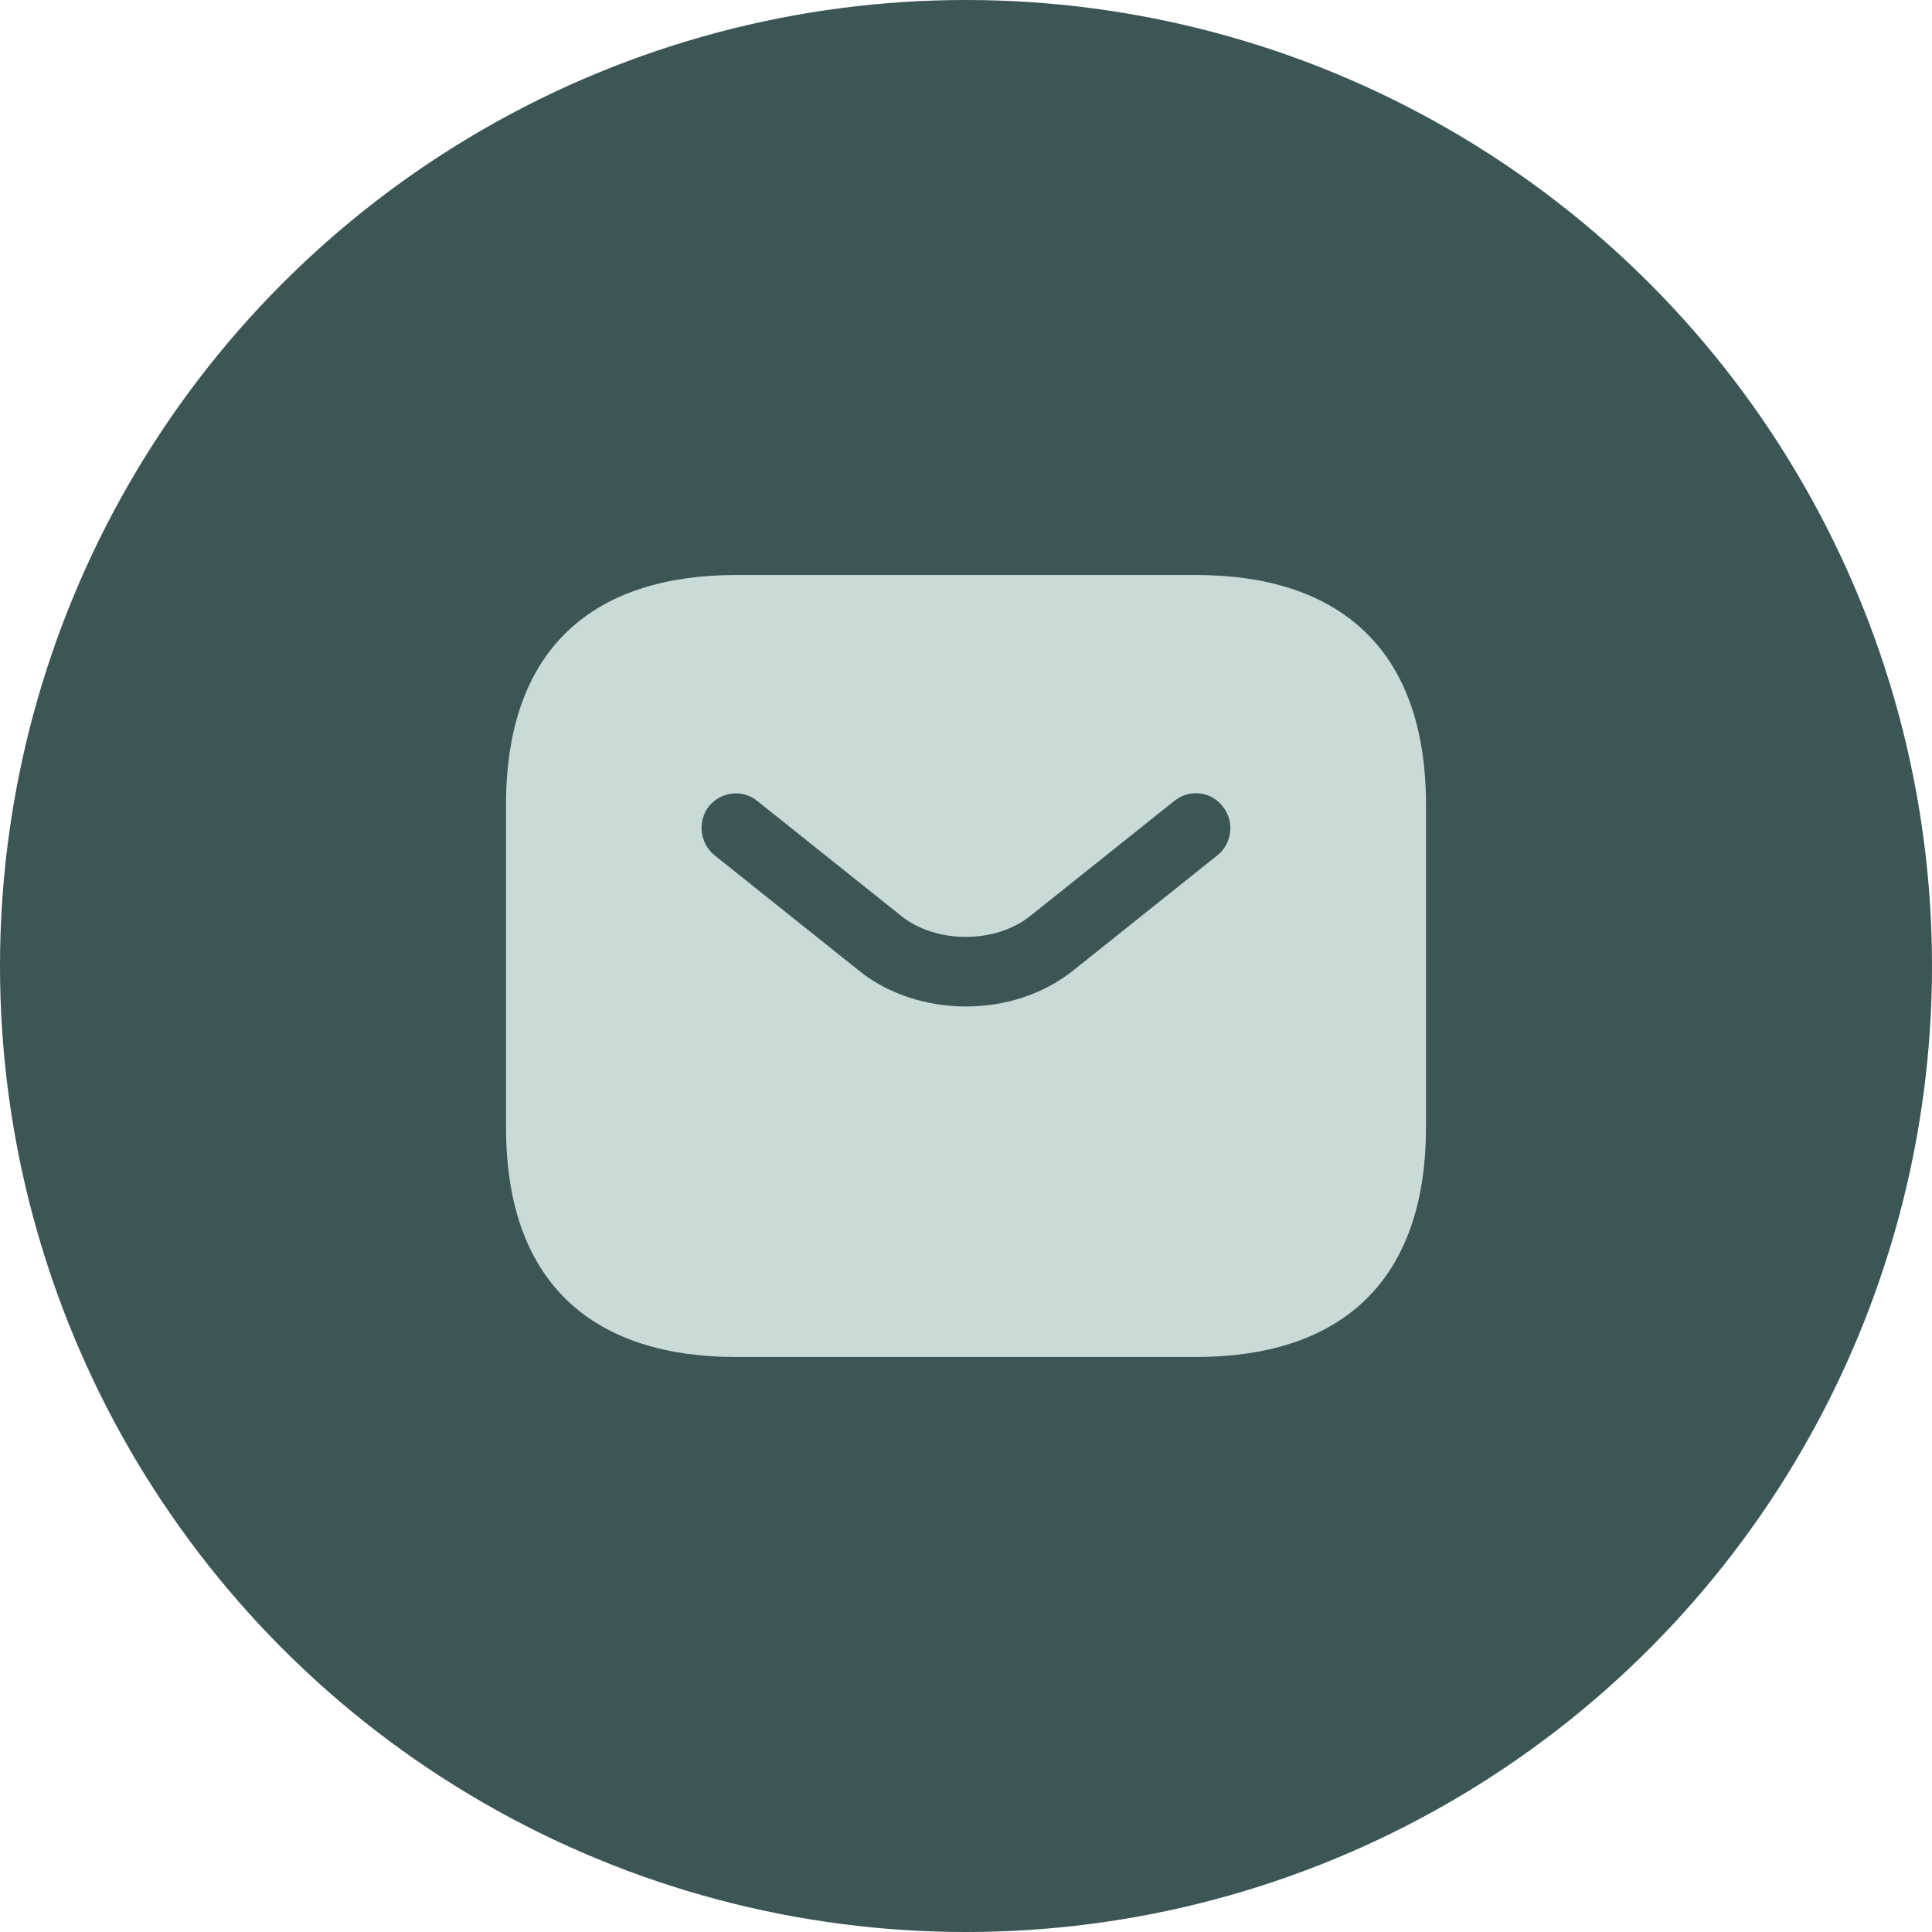 <?xml version="1.0" encoding="UTF-8"?>
<svg xmlns="http://www.w3.org/2000/svg" width="42" height="42" viewBox="0 0 42 42" fill="none">
  <circle cx="21" cy="21" r="21" fill="#3C5555"></circle>
  <path d="M26 12.5H16C13 12.5 11 14 11 17.5V24.5C11 28 13 29.5 16 29.5H26C29 29.5 31 28 31 24.5V17.5C31 14 29 12.5 26 12.5ZM26.47 18.59L23.34 21.09C22.68 21.62 21.84 21.88 21 21.88C20.16 21.88 19.31 21.62 18.66 21.09L15.53 18.59C15.21 18.33 15.16 17.85 15.41 17.53C15.67 17.21 16.14 17.15 16.46 17.41L19.59 19.91C20.35 20.52 21.64 20.52 22.4 19.91L25.53 17.41C25.85 17.15 26.33 17.2 26.58 17.53C26.84 17.85 26.79 18.33 26.47 18.59Z" fill="#C8DBD7"></path>
</svg>
